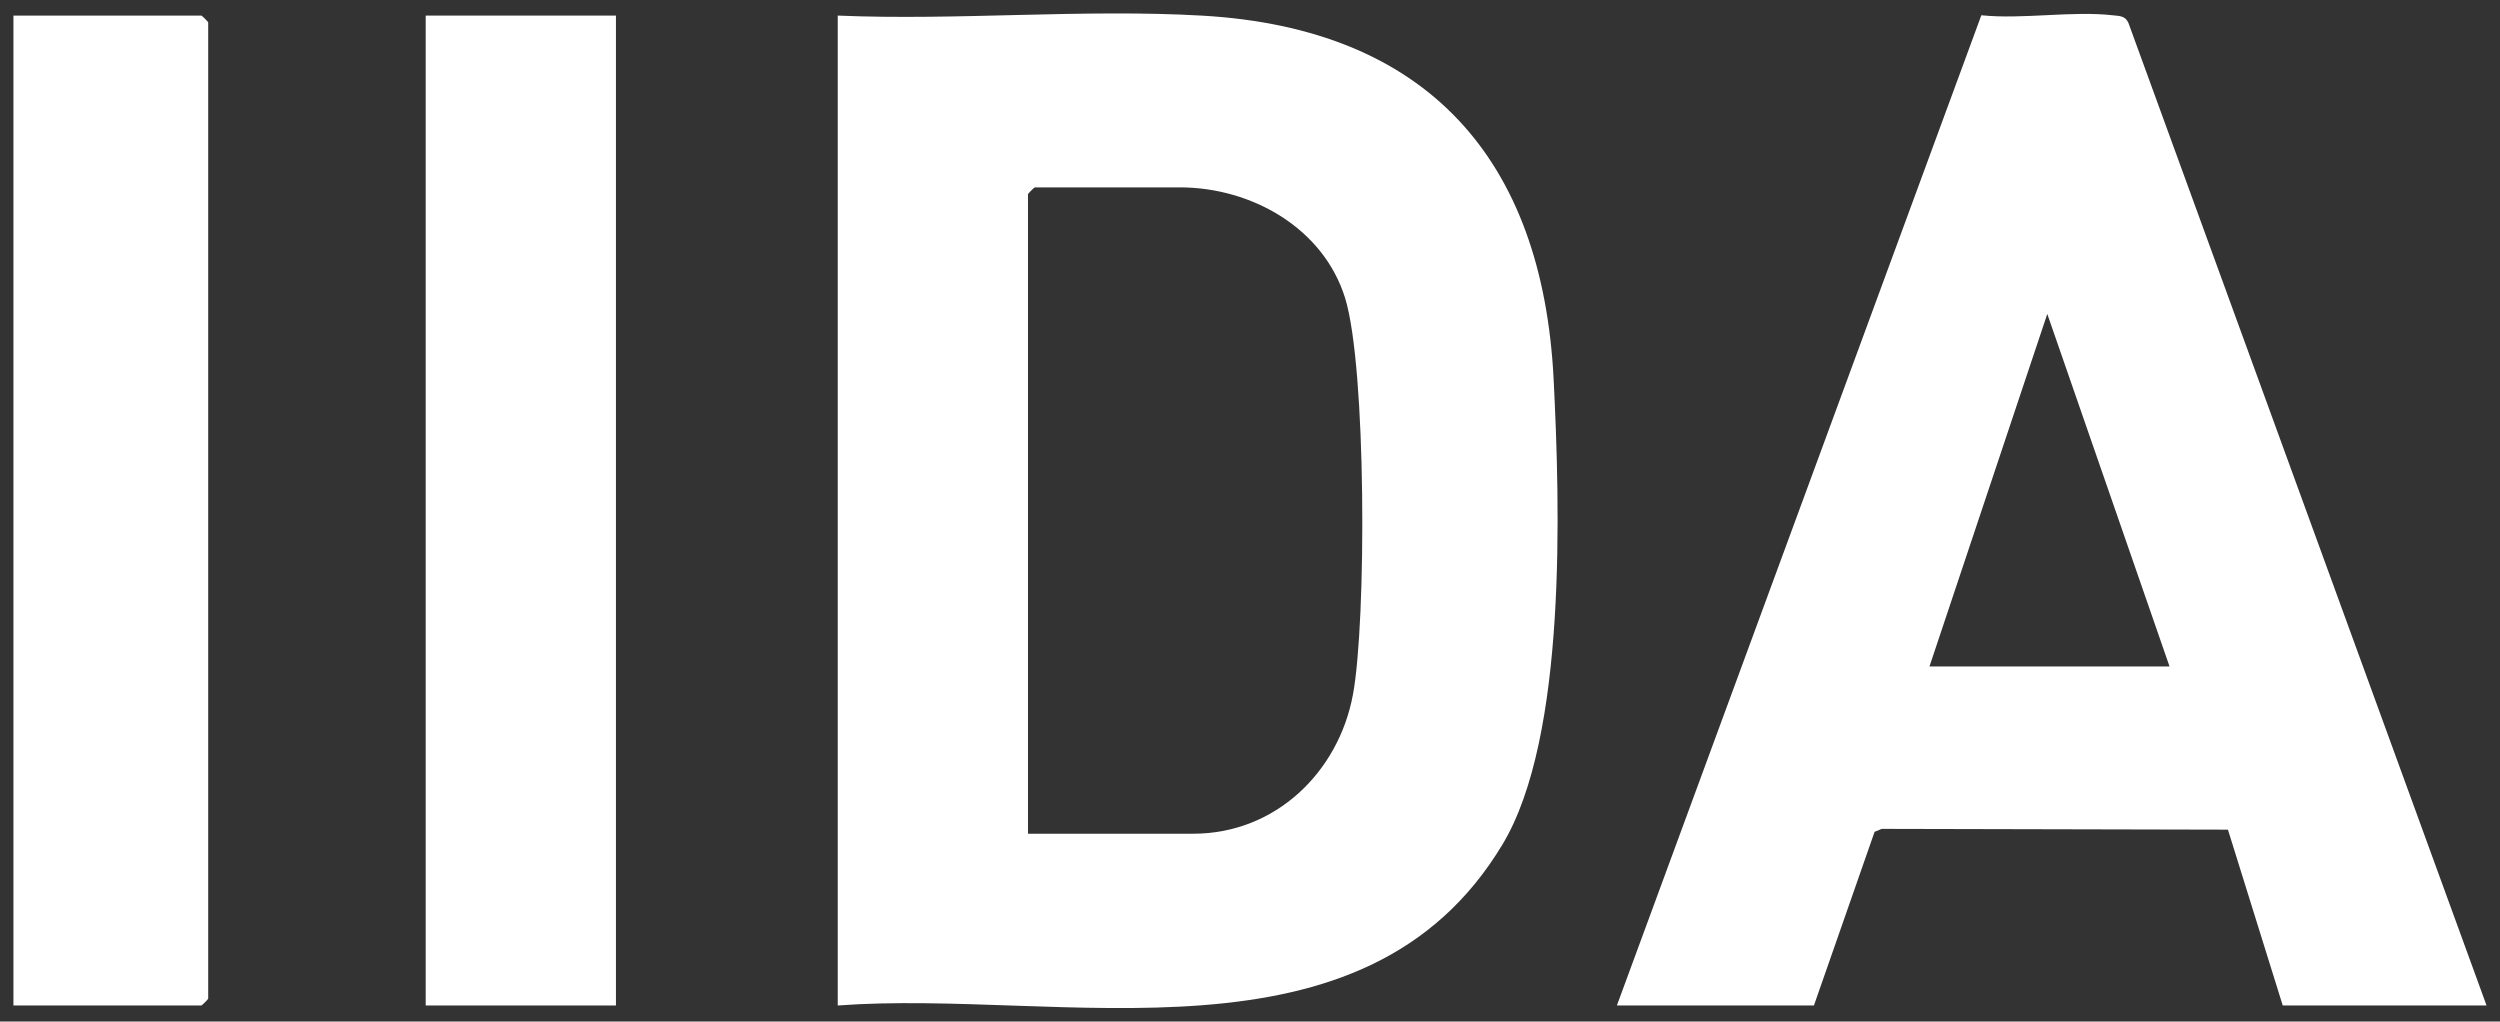<svg width="93" height="38" viewBox="0 0 93 38" fill="none" xmlns="http://www.w3.org/2000/svg">
<rect x="0" y="0" width="93" height="38" fill="#333333" stroke="none"/>
<g clip-path="url(#clip0_21477_53487)">
<path d="M7.493 0.58H0.5V37.404H7.493C7.511 37.404 7.745 37.17 7.745 37.151V0.832C7.745 0.814 7.511 0.58 7.493 0.58Z" fill="white"/>
<path d="M22.913 0.58H15.836V37.404H22.913V0.58Z" fill="white"/>
<path d="M79.175 0.846C79.054 0.587 78.852 0.597 78.609 0.57C77.094 0.395 75.261 0.726 73.706 0.568L60.148 37.404H67.478L69.734 30.945L69.999 30.834L82.879 30.863L84.918 37.404H92.5L79.175 0.846ZM71.776 24.793L76.159 11.678L80.707 24.793H71.776Z" fill="white"/>
<path d="M44.727 0.582C40.29 0.326 35.624 0.768 31.164 0.58V37.404C39.503 36.782 50.747 40.001 55.9 31.401C58.296 27.402 58.031 18.8 57.795 14.107C57.382 5.914 53.089 1.063 44.727 0.582ZM50.329 25.842C49.793 28.726 47.446 31.014 44.391 31.014H38.241V7.222C38.241 7.203 38.475 6.97 38.494 6.97H43.886C46.558 6.97 49.23 8.483 50.038 11.087C50.833 13.65 50.836 23.111 50.329 25.844V25.842Z" fill="white"/>
</g>
<defs>
<clipPath id="clip0_21477_53487">
<rect width="92" height="37" fill="white" transform="translate(0.5 0.5)"/>
</clipPath>
</defs>
</svg>
